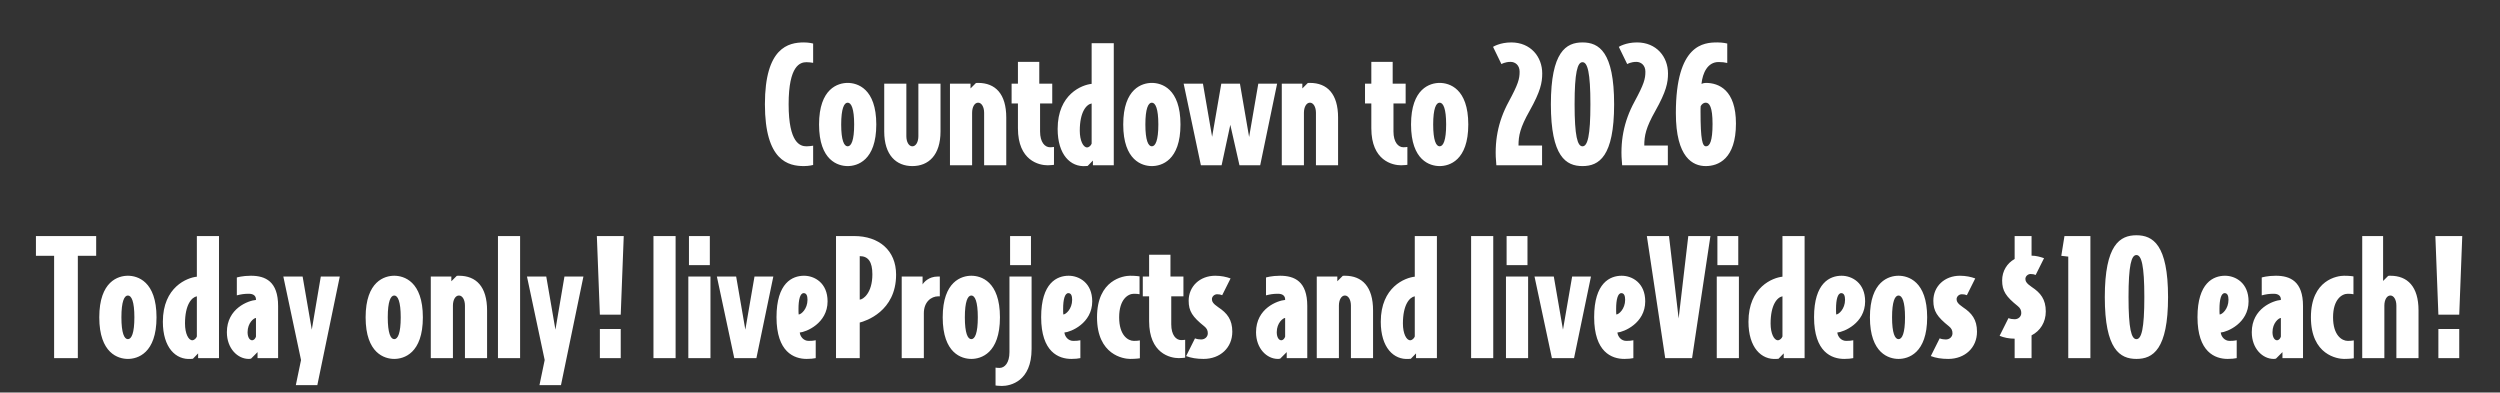 <svg width="363" height="57" viewBox="0 0 363 57" fill="none" xmlns="http://www.w3.org/2000/svg">
<rect x="0" y="0" width="363" height="57" fill="#333333" stroke="none"/>
<path d="M118.068 23.954C118.068 23.954 117.471 24.115 116.736 24.115C114.486 24.115 111.065 23.38 111.065 15.137C111.065 6.895 114.486 6.16 116.736 6.16C117.471 6.16 118.068 6.321 118.068 6.321V9.122C117.746 9.076 117.494 9.03 117.103 9.03C116.208 9.03 114.509 9.466 114.509 15.137C114.509 20.809 116.208 21.245 117.103 21.245C117.494 21.245 117.746 21.199 118.068 21.153V23.954ZM127.238 18.076C127.238 23.334 124.46 24.115 123.083 24.115C121.705 24.115 118.927 23.334 118.927 18.076C118.927 12.819 121.705 12.038 123.083 12.038C124.46 12.038 127.238 12.819 127.238 18.076ZM124.024 18.076C124.024 15.78 123.611 14.908 123.083 14.908C122.555 14.908 122.141 15.78 122.141 18.076C122.141 20.372 122.555 21.245 123.083 21.245C123.611 21.245 124.024 20.372 124.024 18.076ZM136.563 19.087C136.563 22.531 134.818 24.115 132.476 24.115C130.134 24.115 128.389 22.531 128.389 19.087V12.153H131.603V19.775C131.603 20.625 131.971 21.245 132.476 21.245C132.981 21.245 133.348 20.625 133.348 19.775V12.153H136.563V19.087ZM146.109 24H142.895V16.377C142.895 15.528 142.527 14.908 142.022 14.908C141.517 14.908 141.15 15.528 141.15 16.377V24H137.935V12.153H140.92V12.841L141.701 12.061C141.792 12.038 141.861 12.038 142.022 12.038C144.525 12.038 146.109 13.622 146.109 17.066V24ZM153.038 23.931C153.038 23.931 152.625 24 152.12 24C150.88 24 147.804 23.334 147.804 18.627V15.023H146.885V12.153H147.804V8.984H150.903V12.153H152.786V15.023H151.018V19.087C151.018 20.648 151.707 21.383 152.464 21.383C152.671 21.383 152.855 21.36 153.038 21.337V23.931ZM161.72 24H158.69V23.311L157.932 24.092C157.817 24.115 157.633 24.115 157.633 24.115C155.452 24.276 153.57 22.485 153.57 18.719C153.57 13.645 157.128 12.313 158.506 12.176V6.275H161.72V24ZM158.506 20.855V15.023C157.748 15.16 156.784 16.239 156.784 18.972C156.784 20.441 157.289 21.405 157.84 21.405C158.116 21.405 158.414 21.13 158.506 20.855ZM171.405 18.076C171.405 23.334 168.627 24.115 167.249 24.115C165.872 24.115 163.093 23.334 163.093 18.076C163.093 12.819 165.872 12.038 167.249 12.038C168.627 12.038 171.405 12.819 171.405 18.076ZM168.191 18.076C168.191 15.78 167.777 14.908 167.249 14.908C166.721 14.908 166.308 15.78 166.308 18.076C166.308 20.372 166.721 21.245 167.249 21.245C167.777 21.245 168.191 20.372 168.191 18.076ZM185.436 12.153L182.979 24H179.972L178.64 18.122L177.377 24H174.369L171.867 12.153H174.668L175.999 19.867L177.331 12.153H180.04L181.372 19.89L182.704 12.153H185.436ZM194.289 24H191.075V16.377C191.075 15.528 190.707 14.908 190.202 14.908C189.697 14.908 189.33 15.528 189.33 16.377V24H186.115V12.153H189.1V12.841L189.881 12.061C189.973 12.038 190.041 12.038 190.202 12.038C192.705 12.038 194.289 13.622 194.289 17.066V24ZM204.352 23.931C204.352 23.931 203.939 24 203.434 24C202.194 24 199.117 23.334 199.117 18.627V15.023H198.199V12.153H199.117V8.984H202.217V12.153H204.1V15.023H202.332V19.087C202.332 20.648 203.021 21.383 203.778 21.383C203.985 21.383 204.169 21.36 204.352 21.337V23.931ZM213.195 18.076C213.195 23.334 210.417 24.115 209.039 24.115C207.661 24.115 204.883 23.334 204.883 18.076C204.883 12.819 207.661 12.038 209.039 12.038C210.417 12.038 213.195 12.819 213.195 18.076ZM209.98 18.076C209.98 15.78 209.567 14.908 209.039 14.908C208.511 14.908 208.098 15.78 208.098 18.076C208.098 20.372 208.511 21.245 209.039 21.245C209.567 21.245 209.98 20.372 209.98 18.076ZM223.931 10.66C223.931 12.015 223.678 13.278 222.094 16.102C220.716 18.535 220.487 19.706 220.487 21.13H223.908V24H217.272C216.928 20.648 217.479 17.686 219.063 14.77C220.441 12.222 220.648 11.464 220.648 10.408C220.648 9.466 220.005 8.984 219.339 8.984C218.512 8.984 218.007 9.306 218.007 9.306L216.79 6.803C216.79 6.803 217.778 6.16 219.431 6.16C222.255 6.16 223.931 8.249 223.931 10.66ZM234.371 15.137C234.371 22.76 232.167 24.115 229.779 24.115C227.391 24.115 225.187 22.76 225.187 15.137C225.187 7.515 227.391 6.16 229.779 6.16C232.167 6.16 234.371 7.515 234.371 15.137ZM230.927 15.137C230.927 10.523 230.513 9.03 229.779 9.03C229.044 9.03 228.631 10.523 228.631 15.137C228.631 19.752 229.044 21.245 229.779 21.245C230.513 21.245 230.927 19.752 230.927 15.137ZM242.194 10.66C242.194 12.015 241.941 13.278 240.357 16.102C238.979 18.535 238.75 19.706 238.75 21.13H242.171V24H235.535C235.191 20.648 235.742 17.686 237.326 14.77C238.704 12.222 238.911 11.464 238.911 10.408C238.911 9.466 238.268 8.984 237.602 8.984C236.775 8.984 236.27 9.306 236.27 9.306L235.053 6.803C235.053 6.803 236.041 6.16 237.694 6.16C240.518 6.16 242.194 8.249 242.194 10.66ZM252.06 17.939C252.06 23.082 249.488 24.115 247.674 24.115C245.815 24.115 243.335 22.898 243.335 16.423C243.335 6.39 247.399 6.16 249.374 6.16C250.2 6.16 250.797 6.321 250.797 6.321V9.145C250.384 9.053 250.085 9.007 249.534 9.007C247.95 9.007 247.215 10.591 247.055 12.176C247.261 12.084 247.491 12.038 247.697 12.038C249.557 12.038 252.06 13.048 252.06 17.939ZM248.662 18.007C248.662 15.505 248.203 14.908 247.674 14.908C247.376 14.908 247.123 15.091 246.94 15.413C246.917 15.643 246.917 15.872 246.917 16.148C246.917 20.372 247.192 21.245 247.72 21.245C248.248 21.245 248.662 20.51 248.662 18.007ZM13.964 37.145H11.301V52H7.857V37.145H5.217V34.275H13.964V37.145ZM22.726 46.076C22.726 51.334 19.948 52.115 18.571 52.115C17.193 52.115 14.415 51.334 14.415 46.076C14.415 40.819 17.193 40.038 18.571 40.038C19.948 40.038 22.726 40.819 22.726 46.076ZM19.512 46.076C19.512 43.78 19.099 42.908 18.571 42.908C18.043 42.908 17.629 43.78 17.629 46.076C17.629 48.372 18.043 49.245 18.571 49.245C19.099 49.245 19.512 48.372 19.512 46.076ZM31.798 52H28.767V51.311L28.01 52.092C27.895 52.115 27.711 52.115 27.711 52.115C25.53 52.276 23.647 50.485 23.647 46.719C23.647 41.645 27.206 40.313 28.584 40.176V34.275H31.798V52ZM28.584 48.855V43.023C27.826 43.16 26.862 44.239 26.862 46.972C26.862 48.441 27.367 49.406 27.918 49.406C28.193 49.406 28.492 49.13 28.584 48.855ZM40.381 52H37.396V51.127L36.455 52.069C36.317 52.115 36.202 52.115 36.11 52.115C34.526 52.115 32.942 50.622 32.942 48.235C32.942 44.768 36.064 43.643 37.166 43.551V43.482C37.166 42.977 36.822 42.655 36.133 42.655C35.444 42.655 35.031 42.724 34.388 42.885V40.29C34.388 40.29 35.192 40.038 36.431 40.038C38.544 40.038 40.381 40.864 40.381 44.423V52ZM37.166 48.877V46.168C36.868 46.168 35.949 46.88 35.949 48.235C35.949 49.038 36.294 49.406 36.592 49.406C36.914 49.406 37.097 49.107 37.166 48.877ZM49.336 40.153L46.075 55.926H42.953L43.71 52.276L41.139 40.153H43.94L45.272 47.867L46.58 40.153H49.336ZM61.4 46.076C61.4 51.334 58.621 52.115 57.244 52.115C55.866 52.115 53.088 51.334 53.088 46.076C53.088 40.819 55.866 40.038 57.244 40.038C58.621 40.038 61.4 40.819 61.4 46.076ZM58.185 46.076C58.185 43.78 57.772 42.908 57.244 42.908C56.716 42.908 56.303 43.78 56.303 46.076C56.303 48.372 56.716 49.245 57.244 49.245C57.772 49.245 58.185 48.372 58.185 46.076ZM70.724 52H67.51V44.377C67.51 43.528 67.142 42.908 66.637 42.908C66.132 42.908 65.765 43.528 65.765 44.377V52H62.55V40.153H65.535V40.841L66.316 40.061C66.407 40.038 66.476 40.038 66.637 40.038C69.14 40.038 70.724 41.622 70.724 45.066V52ZM75.518 52H72.304V34.275H75.518V52ZM84.713 40.153L81.453 55.926H78.33L79.088 52.276L76.516 40.153H79.317L80.649 47.867L81.958 40.153H84.713ZM90.567 34.275L90.13 45.686H87.1L86.663 34.275H90.567ZM90.13 52H87.1V47.775H90.13V52ZM98.098 52H94.883V34.275H98.098V52ZM103.068 38.499H100.037V34.275H103.068V38.499ZM103.16 52H99.945V40.153H103.16V52ZM112.286 40.153L109.829 52H106.615L104.089 40.153H106.89L108.222 47.867L109.553 40.153H112.286ZM120.165 43.757C120.165 46.949 117.043 48.212 116.124 48.281C116.193 48.9 116.698 49.497 117.41 49.497C117.846 49.497 118.122 49.474 118.443 49.406V52C118.122 52.069 117.663 52.115 117.135 52.115C115.298 52.115 112.749 51.127 112.749 46.053C112.749 41.048 115.068 40.038 116.744 40.038C118.26 40.038 120.165 41.071 120.165 43.757ZM117.249 43.528C117.249 42.931 117.089 42.563 116.698 42.563C116.17 42.563 115.941 43.528 115.941 44.837C115.941 45.181 115.941 45.433 115.964 45.663C116.331 45.663 117.249 44.859 117.249 43.528ZM130.113 39.877C130.113 45.227 125.659 46.627 124.833 46.834V52H121.389V34.275H124.029C127.611 34.275 130.113 36.341 130.113 39.877ZM126.669 39.831C126.669 38.017 126.072 37.191 124.833 37.191V43.505C125.292 43.505 126.669 42.586 126.669 39.831ZM136.461 43.023H136.255C135.198 43.023 134.142 43.849 134.142 45.479V52H130.928V40.153H133.959V41.301C134.142 40.979 134.854 40.153 136.163 40.153H136.461V43.023ZM145.193 46.076C145.193 51.334 142.415 52.115 141.037 52.115C139.66 52.115 136.881 51.334 136.881 46.076C136.881 40.819 139.66 40.038 141.037 40.038C142.415 40.038 145.193 40.819 145.193 46.076ZM141.978 46.076C141.978 43.78 141.565 42.908 141.037 42.908C140.509 42.908 140.096 43.78 140.096 46.076C140.096 48.372 140.509 49.245 141.037 49.245C141.565 49.245 141.978 48.372 141.978 46.076ZM149.696 38.499H146.665V34.275H149.696V38.499ZM149.787 50.668C149.787 55.375 146.711 56.041 145.471 56.041C144.966 56.041 144.553 55.972 144.553 55.972V53.378C144.713 53.401 144.92 53.423 145.127 53.423C145.884 53.423 146.573 52.689 146.573 51.127V40.153H149.787V50.668ZM158.592 43.757C158.592 46.949 155.469 48.212 154.551 48.281C154.62 48.9 155.125 49.497 155.837 49.497C156.273 49.497 156.548 49.474 156.87 49.406V52C156.548 52.069 156.089 52.115 155.561 52.115C153.724 52.115 151.176 51.127 151.176 46.053C151.176 41.048 153.495 40.038 155.171 40.038C156.686 40.038 158.592 41.071 158.592 43.757ZM155.676 43.528C155.676 42.931 155.515 42.563 155.125 42.563C154.597 42.563 154.367 43.528 154.367 44.837C154.367 45.181 154.367 45.433 154.39 45.663C154.758 45.663 155.676 44.859 155.676 43.528ZM165.509 52.023C165.509 52.023 164.958 52.115 164.086 52.115C163.167 52.115 159.287 51.564 159.287 46.076C159.287 40.589 163.167 40.038 164.086 40.038C164.958 40.038 165.463 40.13 165.463 40.13V42.724C165.234 42.678 165.027 42.655 164.637 42.655C163.787 42.655 162.501 43.459 162.501 46.076C162.501 48.694 163.787 49.497 164.637 49.497C165.027 49.497 165.234 49.474 165.509 49.428V52.023ZM172.086 51.931C172.086 51.931 171.673 52 171.168 52C169.928 52 166.851 51.334 166.851 46.627V43.023H165.933V40.153H166.851V36.984H169.951V40.153H171.834V43.023H170.066V47.087C170.066 48.648 170.755 49.383 171.512 49.383C171.719 49.383 171.903 49.36 172.086 49.337V51.931ZM178.931 48.166C178.931 50.485 177.186 52.115 174.753 52.115C173.765 52.115 172.939 51.977 172.227 51.702L173.513 49.13C173.811 49.245 174.087 49.291 174.408 49.291C174.959 49.291 175.373 48.9 175.373 48.395C175.373 47.982 175.235 47.684 174.867 47.385C173.145 46.007 172.594 45.181 172.594 43.666C172.594 41.576 174.225 40.038 176.452 40.038C177.301 40.038 178.059 40.199 178.679 40.428L177.462 42.862C177.255 42.77 177.003 42.724 176.727 42.724C176.314 42.724 175.97 43.069 175.97 43.436C175.97 43.757 176.107 44.079 176.888 44.607C178.174 45.456 178.931 46.398 178.931 48.166ZM189.816 52H186.831V51.127L185.89 52.069C185.752 52.115 185.637 52.115 185.546 52.115C183.961 52.115 182.377 50.622 182.377 48.235C182.377 44.768 185.5 43.643 186.602 43.551V43.482C186.602 42.977 186.257 42.655 185.569 42.655C184.88 42.655 184.467 42.724 183.824 42.885V40.29C183.824 40.29 184.627 40.038 185.867 40.038C187.979 40.038 189.816 40.864 189.816 44.423V52ZM186.602 48.877V46.168C186.303 46.168 185.385 46.88 185.385 48.235C185.385 49.038 185.729 49.406 186.028 49.406C186.349 49.406 186.533 49.107 186.602 48.877ZM199.368 52H196.154V44.377C196.154 43.528 195.786 42.908 195.281 42.908C194.776 42.908 194.409 43.528 194.409 44.377V52H191.194V40.153H194.179V40.841L194.96 40.061C195.052 40.038 195.12 40.038 195.281 40.038C197.784 40.038 199.368 41.622 199.368 45.066V52ZM208.639 52H205.609V51.311L204.851 52.092C204.736 52.115 204.553 52.115 204.553 52.115C202.371 52.276 200.489 50.485 200.489 46.719C200.489 41.645 204.047 40.313 205.425 40.176V34.275H208.639V52ZM205.425 48.855V43.023C204.667 43.16 203.703 44.239 203.703 46.972C203.703 48.441 204.208 49.406 204.759 49.406C205.035 49.406 205.333 49.13 205.425 48.855ZM216.82 52H213.605V34.275H216.82V52ZM221.79 38.499H218.759V34.275H221.79V38.499ZM221.882 52H218.667V40.153H221.882V52ZM231.008 40.153L228.551 52H225.337L222.811 40.153H225.612L226.944 47.867L228.275 40.153H231.008ZM238.887 43.757C238.887 46.949 235.765 48.212 234.846 48.281C234.915 48.9 235.42 49.497 236.132 49.497C236.568 49.497 236.844 49.474 237.165 49.406V52C236.844 52.069 236.385 52.115 235.857 52.115C234.02 52.115 231.471 51.127 231.471 46.053C231.471 41.048 233.79 40.038 235.466 40.038C236.982 40.038 238.887 41.071 238.887 43.757ZM235.971 43.528C235.971 42.931 235.811 42.563 235.42 42.563C234.892 42.563 234.663 43.528 234.663 44.837C234.663 45.181 234.663 45.433 234.686 45.663C235.053 45.663 235.971 44.859 235.971 43.528ZM248.353 34.275L245.69 52H241.787L239.123 34.275H242.338L243.738 46.237L245.139 34.275H248.353ZM252.397 38.499H249.366V34.275H252.397V38.499ZM252.489 52H249.274V40.153H252.489V52ZM262.028 52H258.997V51.311L258.239 52.092C258.125 52.115 257.941 52.115 257.941 52.115C255.76 52.276 253.877 50.485 253.877 46.719C253.877 41.645 257.436 40.313 258.813 40.176V34.275H262.028V52ZM258.813 48.855V43.023C258.056 43.16 257.091 44.239 257.091 46.972C257.091 48.441 257.596 49.406 258.147 49.406C258.423 49.406 258.721 49.13 258.813 48.855ZM270.817 43.757C270.817 46.949 267.694 48.212 266.776 48.281C266.845 48.9 267.35 49.497 268.062 49.497C268.498 49.497 268.773 49.474 269.095 49.406V52C268.773 52.069 268.314 52.115 267.786 52.115C265.949 52.115 263.401 51.127 263.401 46.053C263.401 41.048 265.72 40.038 267.396 40.038C268.911 40.038 270.817 41.071 270.817 43.757ZM267.901 43.528C267.901 42.931 267.74 42.563 267.35 42.563C266.822 42.563 266.592 43.528 266.592 44.837C266.592 45.181 266.592 45.433 266.615 45.663C266.983 45.663 267.901 44.859 267.901 43.528ZM279.824 46.076C279.824 51.334 277.046 52.115 275.668 52.115C274.29 52.115 271.512 51.334 271.512 46.076C271.512 40.819 274.29 40.038 275.668 40.038C277.046 40.038 279.824 40.819 279.824 46.076ZM276.609 46.076C276.609 43.78 276.196 42.908 275.668 42.908C275.14 42.908 274.727 43.78 274.727 46.076C274.727 48.372 275.14 49.245 275.668 49.245C276.196 49.245 276.609 48.372 276.609 46.076ZM287.059 48.166C287.059 50.485 285.314 52.115 282.88 52.115C281.893 52.115 281.066 51.977 280.354 51.702L281.64 49.13C281.939 49.245 282.214 49.291 282.535 49.291C283.087 49.291 283.5 48.9 283.5 48.395C283.5 47.982 283.362 47.684 282.995 47.385C281.273 46.007 280.722 45.181 280.722 43.666C280.722 41.576 282.352 40.038 284.579 40.038C285.428 40.038 286.186 40.199 286.806 40.428L285.589 42.862C285.383 42.77 285.13 42.724 284.854 42.724C284.441 42.724 284.097 43.069 284.097 43.436C284.097 43.757 284.235 44.079 285.015 44.607C286.301 45.456 287.059 46.398 287.059 48.166ZM297.048 45.227C297.048 46.788 296.244 48.051 294.982 48.694V52H292.525V49.176C291.698 49.176 290.964 49.015 290.344 48.763L291.629 46.191C291.928 46.306 292.203 46.352 292.525 46.352C293.076 46.352 293.489 45.962 293.489 45.456C293.489 45.043 293.351 44.745 292.984 44.446C291.262 43.069 290.711 42.242 290.711 40.727C290.711 39.349 291.423 38.224 292.525 37.604V34.275H294.982V37.122C295.647 37.122 296.267 37.306 296.795 37.489L295.579 39.923C295.372 39.831 295.119 39.785 294.844 39.785C294.431 39.785 294.086 40.13 294.086 40.497C294.086 40.819 294.224 41.14 295.005 41.668C296.29 42.517 297.048 43.459 297.048 45.227ZM303.526 52H300.312V37.26L299.301 37.145L299.76 34.275H303.526V52ZM314.801 43.137C314.801 50.76 312.597 52.115 310.209 52.115C307.821 52.115 305.617 50.76 305.617 43.137C305.617 35.515 307.821 34.16 310.209 34.16C312.597 34.16 314.801 35.515 314.801 43.137ZM311.357 43.137C311.357 38.523 310.943 37.03 310.209 37.03C309.474 37.03 309.061 38.523 309.061 43.137C309.061 47.752 309.474 49.245 310.209 49.245C310.943 49.245 311.357 47.752 311.357 43.137ZM326.492 43.757C326.492 46.949 323.37 48.212 322.451 48.281C322.52 48.9 323.025 49.497 323.737 49.497C324.173 49.497 324.449 49.474 324.77 49.406V52C324.449 52.069 323.99 52.115 323.461 52.115C321.625 52.115 319.076 51.127 319.076 46.053C319.076 41.048 321.395 40.038 323.071 40.038C324.587 40.038 326.492 41.071 326.492 43.757ZM323.576 43.528C323.576 42.931 323.416 42.563 323.025 42.563C322.497 42.563 322.268 43.528 322.268 44.837C322.268 45.181 322.268 45.433 322.291 45.663C322.658 45.663 323.576 44.859 323.576 43.528ZM334.397 52H331.412V51.127L330.471 52.069C330.333 52.115 330.218 52.115 330.126 52.115C328.542 52.115 326.958 50.622 326.958 48.235C326.958 44.768 330.08 43.643 331.183 43.551V43.482C331.183 42.977 330.838 42.655 330.149 42.655C329.461 42.655 329.047 42.724 328.404 42.885V40.29C328.404 40.29 329.208 40.038 330.448 40.038C332.56 40.038 334.397 40.864 334.397 44.423V52ZM331.183 48.877V46.168C330.884 46.168 329.966 46.88 329.966 48.235C329.966 49.038 330.31 49.406 330.609 49.406C330.93 49.406 331.114 49.107 331.183 48.877ZM341.768 52.023C341.768 52.023 341.217 52.115 340.344 52.115C339.426 52.115 335.545 51.564 335.545 46.076C335.545 40.589 339.426 40.038 340.344 40.038C341.217 40.038 341.722 40.13 341.722 40.13V42.724C341.492 42.678 341.285 42.655 340.895 42.655C340.046 42.655 338.76 43.459 338.76 46.076C338.76 48.694 340.046 49.497 340.895 49.497C341.285 49.497 341.492 49.474 341.768 49.428V52.023ZM351.169 52H347.954V44.377C347.954 43.528 347.587 42.908 347.082 42.908C346.577 42.908 346.209 43.528 346.209 44.377V52H342.995V34.275H346.026V40.795L346.76 40.061C346.852 40.038 346.921 40.038 347.082 40.038C349.584 40.038 351.169 41.622 351.169 45.066V52ZM357.519 34.275L357.082 45.686H354.052L353.616 34.275H357.519ZM357.082 52H354.052V47.775H357.082V52Z" fill="white"/>
</svg>

